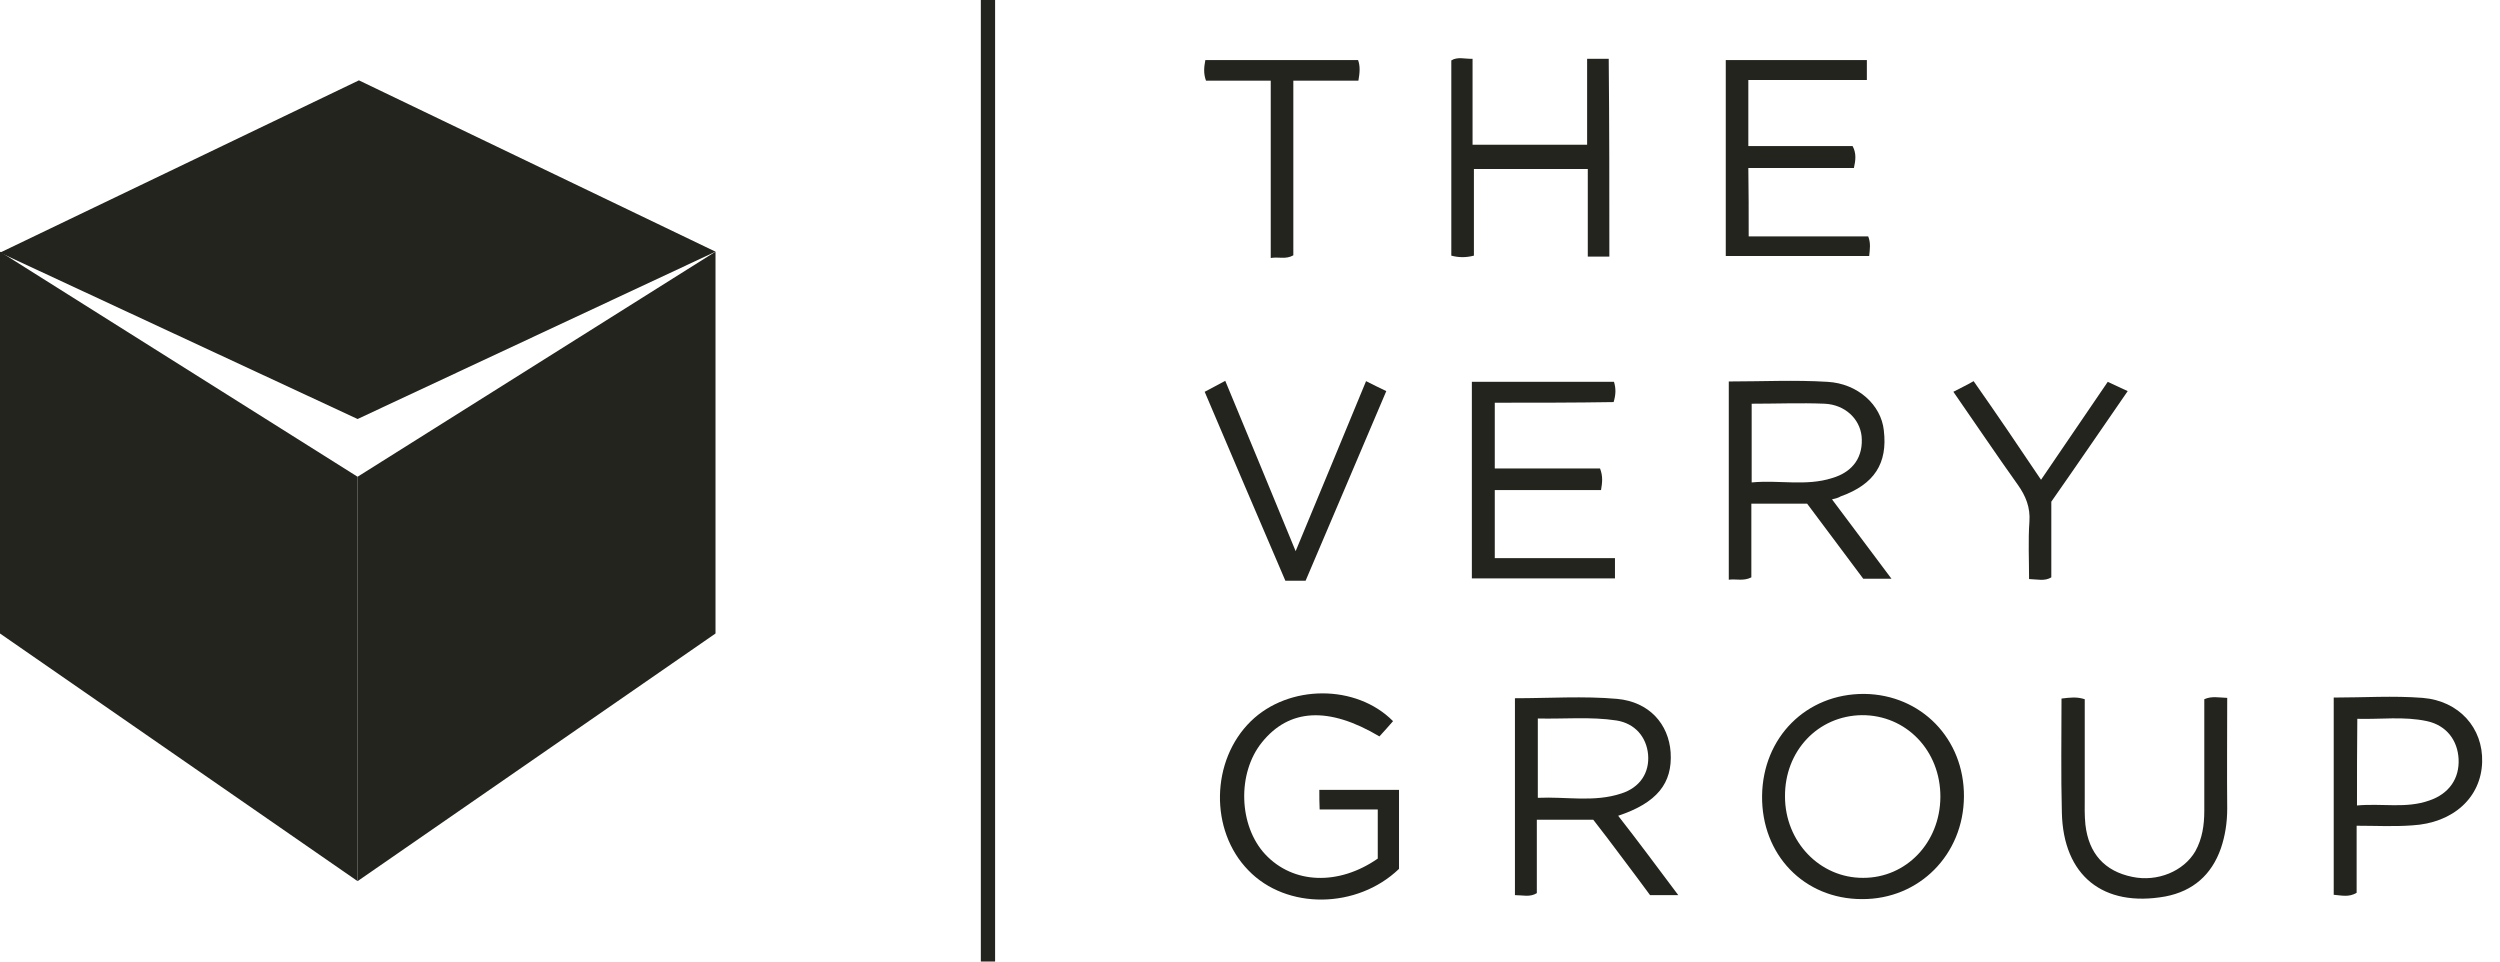 <svg width="78" height="30" viewBox="0 0 78 30" fill="none" xmlns="http://www.w3.org/2000/svg">
<path d="M52.362 27.928C52.031 27.928 51.793 27.928 51.482 27.928C51.202 27.555 50.912 27.151 50.601 26.747C50.301 26.343 50.001 25.949 49.71 25.576C49.099 25.576 48.529 25.576 47.949 25.576C47.949 26.353 47.949 27.109 47.949 27.866C47.732 28 47.514 27.928 47.266 27.928C47.266 25.877 47.266 23.846 47.266 21.785C48.333 21.785 49.41 21.712 50.456 21.805C51.461 21.899 52.062 22.593 52.124 23.473C52.186 24.437 51.699 25.048 50.487 25.452C51.119 26.26 51.71 27.058 52.362 27.928ZM47.98 24.892C48.871 24.851 49.731 25.038 50.581 24.758C51.171 24.571 51.471 24.105 51.42 23.535C51.368 22.997 51.016 22.572 50.436 22.479C49.627 22.355 48.799 22.437 47.98 22.417C47.98 23.287 47.98 24.074 47.98 24.892Z" fill="#23241E"/>
<path d="M54.977 24.83C54.998 23.007 56.355 21.64 58.167 21.65C59.939 21.671 61.286 23.049 61.275 24.851C61.265 26.664 59.877 28.062 58.095 28.052C56.282 28.052 54.956 26.664 54.977 24.83ZM55.692 24.851C55.692 26.26 56.779 27.399 58.136 27.389C59.473 27.389 60.529 26.291 60.54 24.872C60.55 23.422 59.473 22.303 58.085 22.313C56.717 22.334 55.681 23.432 55.692 24.851Z" fill="#23241E"/>
<path d="M41.163 24.644C42.013 24.644 42.81 24.644 43.649 24.644C43.649 25.462 43.649 26.281 43.649 27.109C42.344 28.363 40.138 28.394 38.946 27.151C37.734 25.908 37.776 23.722 39.029 22.5C40.21 21.35 42.313 21.339 43.463 22.5C43.318 22.665 43.183 22.821 43.038 22.976C41.453 22.033 40.22 22.106 39.371 23.163C38.594 24.126 38.646 25.763 39.474 26.654C40.345 27.586 41.764 27.638 42.986 26.788C42.986 26.301 42.986 25.814 42.986 25.255C42.386 25.255 41.785 25.255 41.173 25.255C41.163 25.048 41.163 24.872 41.163 24.644Z" fill="#23241E"/>
<path d="M73.527 25.763C73.527 26.498 73.527 27.172 73.527 27.855C73.289 28 73.061 27.938 72.812 27.917C72.812 25.866 72.812 23.836 72.812 21.764C73.755 21.764 74.667 21.702 75.589 21.774C76.728 21.868 77.474 22.717 77.443 23.774C77.412 24.882 76.542 25.68 75.257 25.752C74.688 25.794 74.128 25.763 73.527 25.763ZM73.538 25.131C74.325 25.058 75.071 25.234 75.796 24.975C76.407 24.768 76.739 24.292 76.708 23.68C76.677 23.1 76.335 22.634 75.724 22.5C74.998 22.344 74.273 22.448 73.548 22.427C73.538 23.37 73.538 24.209 73.538 25.131Z" fill="#23241E"/>
<path d="M64.319 21.795C64.578 21.764 64.796 21.733 65.044 21.816C65.044 22.831 65.044 23.857 65.044 24.872C65.044 25.152 65.034 25.442 65.065 25.732C65.169 26.633 65.666 27.182 66.526 27.358C67.313 27.524 68.132 27.182 68.494 26.56C68.712 26.167 68.774 25.742 68.774 25.297C68.774 24.136 68.774 22.976 68.774 21.816C69.002 21.712 69.219 21.764 69.489 21.774C69.489 22.935 69.478 24.085 69.489 25.234C69.489 25.659 69.426 26.073 69.292 26.467C69.002 27.296 68.422 27.803 67.562 27.969C65.614 28.321 64.371 27.317 64.33 25.348C64.299 24.168 64.319 22.986 64.319 21.795Z" fill="#23241E"/>
<path d="M50.212 8.007C49.995 8.007 49.788 8.007 49.539 8.007C49.539 7.096 49.539 6.205 49.539 5.273C48.337 5.273 47.187 5.273 45.986 5.273C45.986 6.184 45.986 7.075 45.986 7.976C45.737 8.039 45.52 8.039 45.281 7.976C45.281 5.946 45.281 3.926 45.281 1.885C45.478 1.761 45.706 1.844 45.944 1.834C45.944 2.724 45.944 3.605 45.944 4.516C47.146 4.516 48.316 4.516 49.518 4.516C49.518 3.615 49.518 2.735 49.518 1.834C49.757 1.834 49.953 1.834 50.192 1.834C50.212 3.895 50.212 5.925 50.212 8.007Z" fill="#23241E"/>
<path d="M54.559 7.376C55.822 7.376 57.055 7.376 58.288 7.376C58.371 7.583 58.34 7.769 58.319 7.987C56.838 7.987 55.356 7.987 53.844 7.987C53.844 5.956 53.844 3.936 53.844 1.875C55.294 1.875 56.765 1.875 58.246 1.875C58.246 2.061 58.246 2.269 58.246 2.496C57.014 2.496 55.802 2.496 54.548 2.496C54.548 3.191 54.548 3.853 54.548 4.558C55.646 4.558 56.724 4.558 57.801 4.558C57.925 4.786 57.894 5.003 57.842 5.242C56.755 5.242 55.667 5.242 54.548 5.242C54.559 5.946 54.559 6.619 54.559 7.376Z" fill="#23241E"/>
<path d="M39.647 2.517C38.922 2.517 38.28 2.517 37.627 2.517C37.544 2.289 37.565 2.092 37.607 1.875C39.202 1.875 40.787 1.875 42.372 1.875C42.444 2.072 42.424 2.279 42.382 2.517C41.719 2.517 41.056 2.517 40.352 2.517C40.352 4.371 40.352 6.164 40.352 7.966C40.114 8.101 39.896 8.007 39.647 8.049C39.647 6.195 39.647 4.392 39.647 2.517Z" fill="#23241E"/>
<path d="M57.159 15.58C57.801 16.44 58.392 17.227 59.014 18.056C58.703 18.056 58.454 18.056 58.133 18.056C57.574 17.299 56.973 16.512 56.382 15.714C55.812 15.714 55.243 15.714 54.642 15.714C54.642 16.491 54.642 17.258 54.642 18.014C54.393 18.139 54.176 18.056 53.938 18.087C53.938 16.025 53.938 13.974 53.938 11.902C54.973 11.902 55.999 11.851 57.014 11.913C57.967 11.964 58.692 12.638 58.775 13.425C58.9 14.461 58.475 15.114 57.429 15.487C57.366 15.528 57.284 15.549 57.159 15.58ZM54.652 12.596C54.652 13.435 54.652 14.223 54.652 15.052C55.512 14.969 56.341 15.176 57.159 14.917C57.833 14.72 58.143 14.233 58.081 13.601C58.019 13.063 57.563 12.627 56.931 12.596C56.185 12.565 55.429 12.596 54.652 12.596Z" fill="#23241E"/>
<path d="M46.637 12.565C46.637 13.259 46.637 13.912 46.637 14.617C47.735 14.617 48.833 14.617 49.921 14.617C50.014 14.855 49.993 15.052 49.952 15.29C48.854 15.29 47.755 15.29 46.637 15.29C46.637 16.015 46.637 16.699 46.637 17.413C47.901 17.413 49.123 17.413 50.387 17.413C50.387 17.641 50.387 17.838 50.387 18.045C48.895 18.045 47.424 18.045 45.922 18.045C45.922 16.005 45.922 13.985 45.922 11.913C47.393 11.913 48.864 11.913 50.356 11.913C50.418 12.11 50.418 12.306 50.345 12.545C49.133 12.565 47.89 12.565 46.637 12.565Z" fill="#23241E"/>
<path d="M40.735 18.118C40.507 18.118 40.321 18.118 40.103 18.118C39.264 16.16 38.425 14.202 37.586 12.224C37.793 12.11 37.99 12.016 38.228 11.882C38.953 13.622 39.668 15.362 40.424 17.196C41.181 15.383 41.895 13.643 42.621 11.892C42.838 12.006 43.025 12.089 43.252 12.203C42.413 14.171 41.585 16.129 40.735 18.118Z" fill="#23241E"/>
<path d="M63.68 14.969C64.395 13.922 65.068 12.928 65.762 11.913C65.959 12.006 66.156 12.099 66.384 12.203C65.576 13.373 64.799 14.513 64.001 15.652C64.001 16.429 64.001 17.227 64.001 18.014C63.794 18.139 63.577 18.076 63.307 18.066C63.307 17.465 63.276 16.864 63.318 16.274C63.349 15.829 63.204 15.476 62.955 15.124C62.282 14.181 61.629 13.208 60.945 12.224C61.163 12.11 61.36 12.016 61.577 11.892C62.282 12.897 62.965 13.902 63.68 14.969Z" fill="#23241E"/>
<path d="M31.047 0H30.602V30H31.047V0Z" fill="#23241E"/>
<path d="M22.324 7.852L11.157 13.073L0 7.883L11.198 2.507L22.324 7.852Z" fill="#23241E"/>
<path d="M22.324 19.765L11.156 27.492V14.875L22.324 7.852V19.765Z" fill="#23241E"/>
<path d="M0 19.765L11.157 27.492V14.875L0 7.852V19.765Z" fill="#23241E"/>
</svg>
